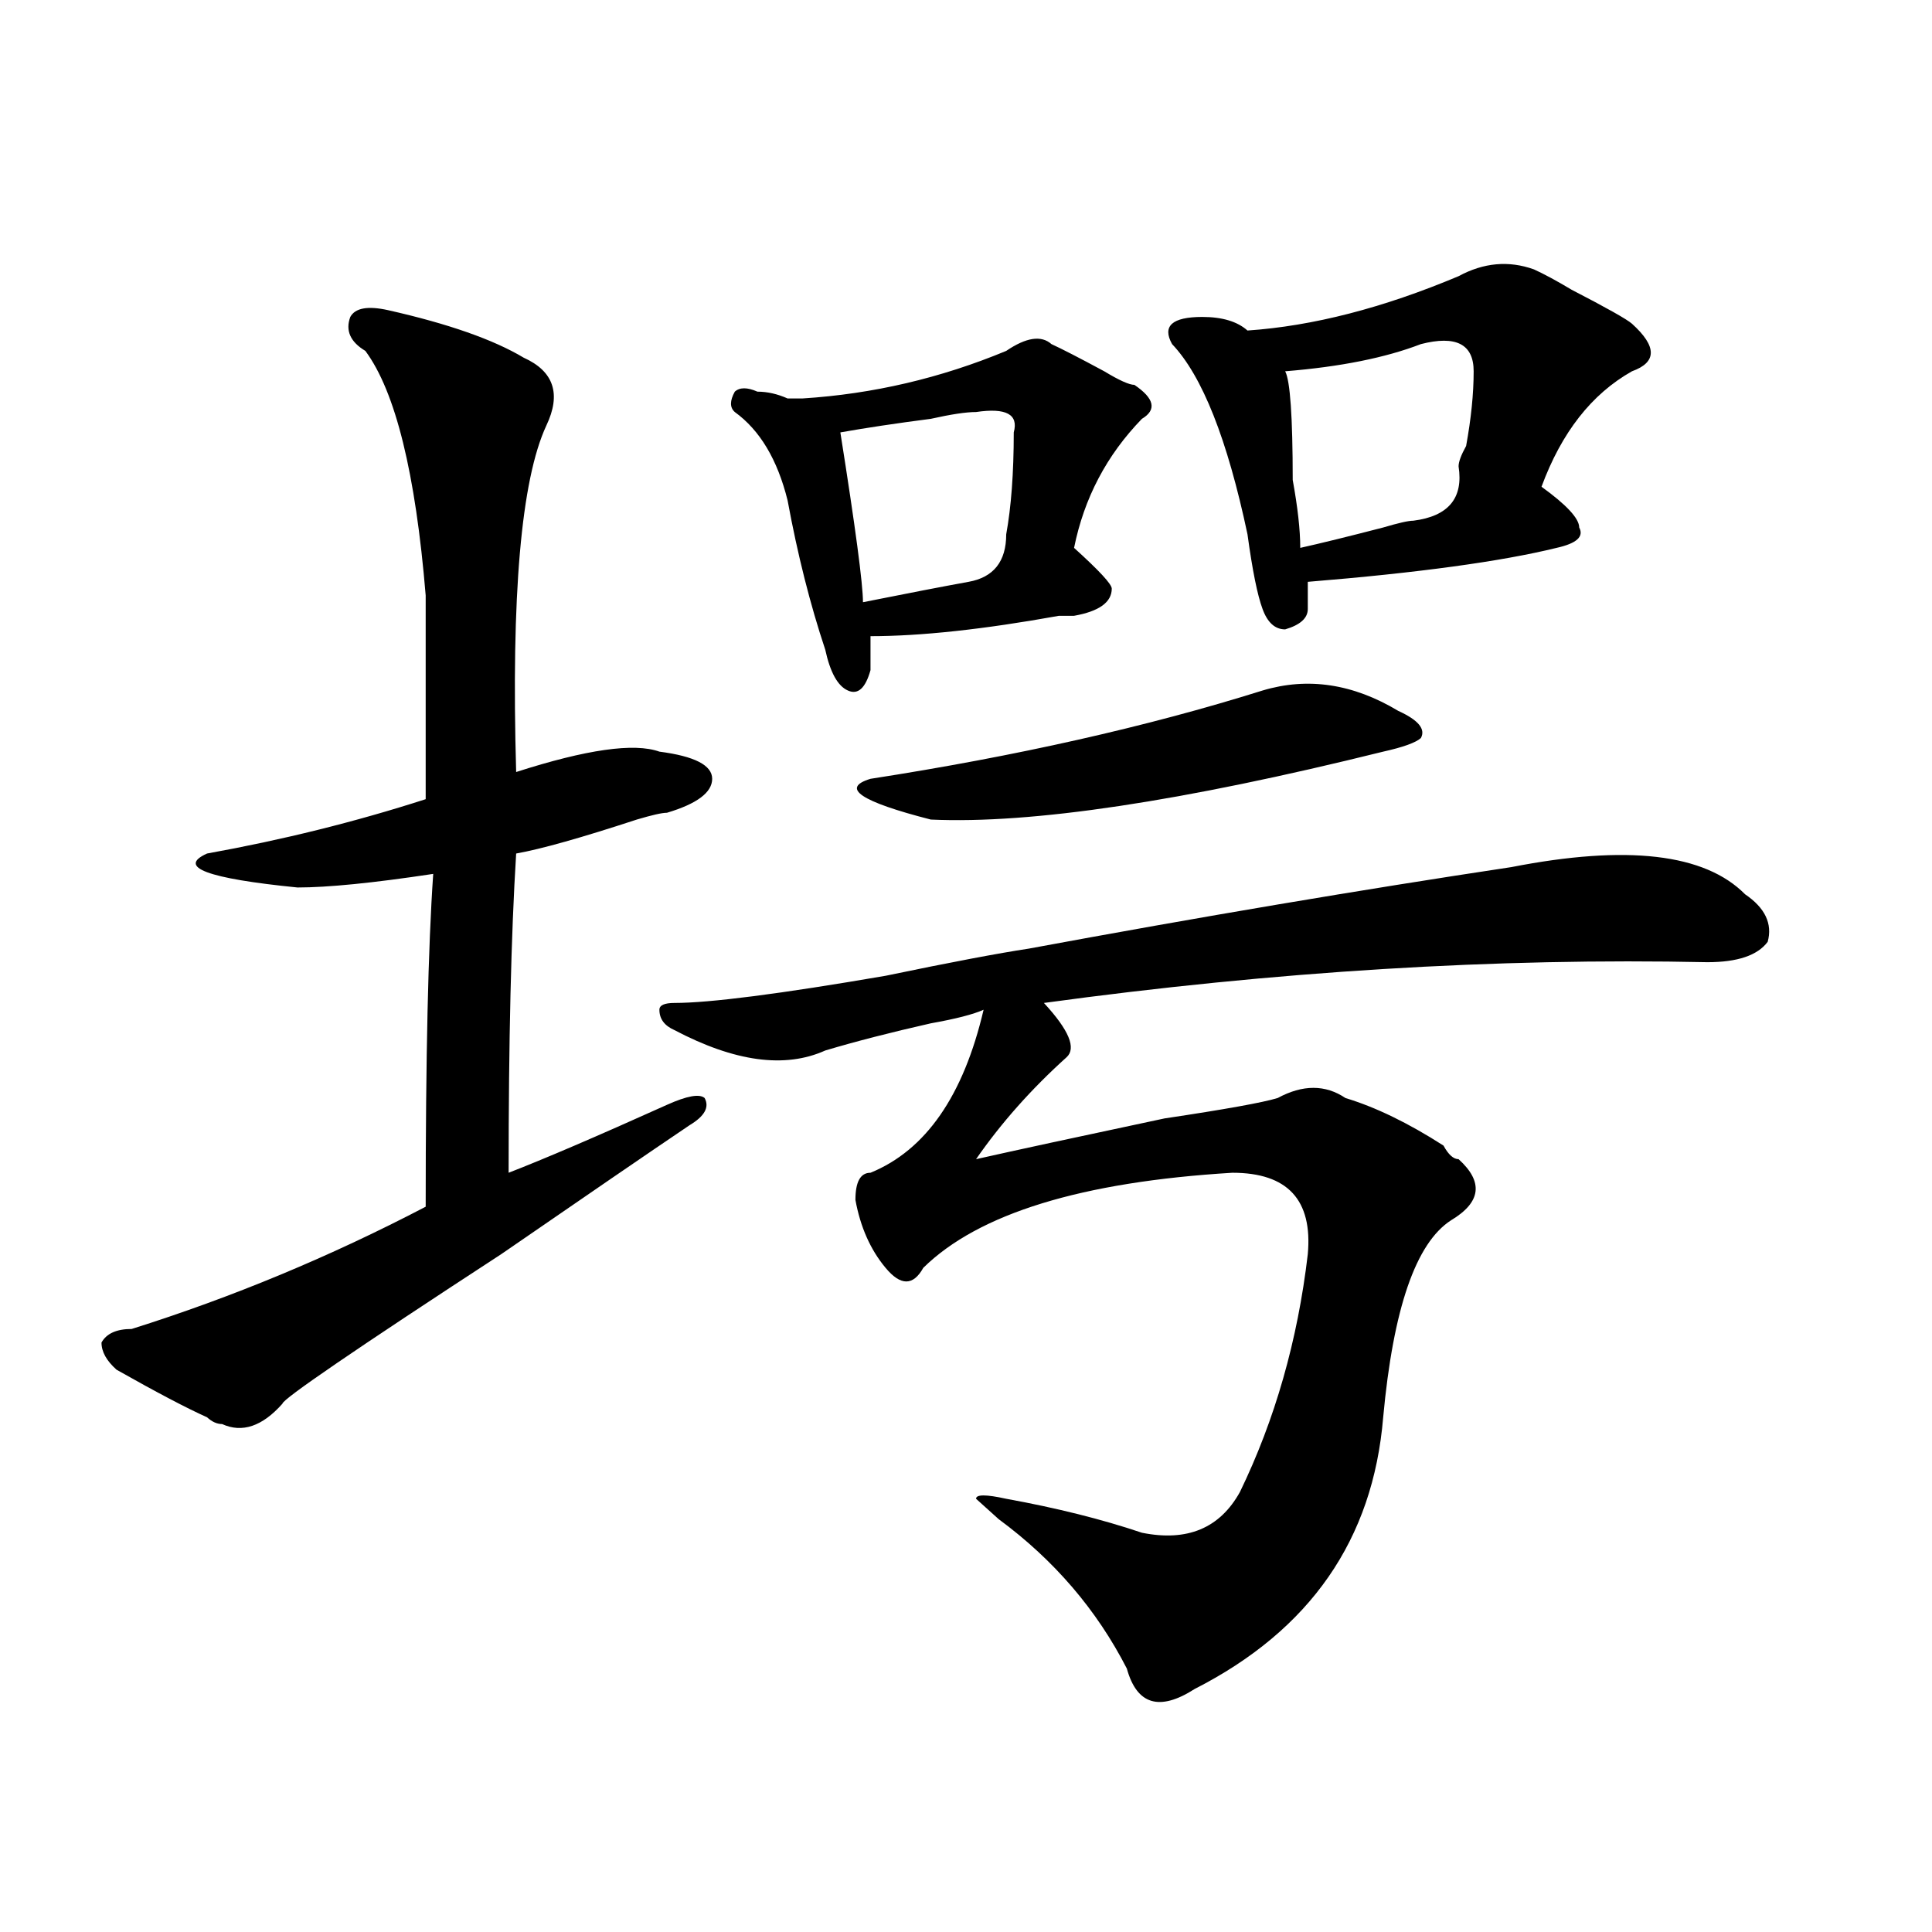 <?xml version="1.0" encoding="utf-8"?>
<!-- Generator: Adobe Illustrator 16.0.0, SVG Export Plug-In . SVG Version: 6.00 Build 0)  -->
<!DOCTYPE svg PUBLIC "-//W3C//DTD SVG 1.1//EN" "http://www.w3.org/Graphics/SVG/1.1/DTD/svg11.dtd">
<svg version="1.1" id="图层_1" xmlns="http://www.w3.org/2000/svg" xmlns:xlink="http://www.w3.org/1999/xlink" x="0px" y="0px"
	 width="1000px" height="1000px" viewBox="0 0 1000 1000" enable-background="new 0 0 1000 1000" xml:space="preserve">
<path d="M200.824,160.531c31.219,7.031,54.633,15.271,70.242,24.609c15.609,7.031,19.512,18.787,11.707,35.156
	c-13.049,28.125-18.231,87.891-15.609,179.297c36.401-11.7,61.096-15.216,74.145-10.547c18.17,2.362,27.316,7.031,27.316,14.063
	s-7.805,12.909-23.414,17.578c-2.622,0-7.805,1.208-15.609,3.516c-28.658,9.393-49.45,15.271-62.438,17.578
	c-2.622,42.188-3.902,97.284-3.902,165.234c18.17-7.031,45.486-18.732,81.949-35.156c10.365-4.669,16.89-5.823,19.512-3.516
	c2.561,4.724,0,9.393-7.805,14.063c-20.854,14.063-53.353,36.365-97.559,66.797c-75.486,49.219-113.168,75.037-113.168,77.344
	c-10.427,11.755-20.854,15.271-31.219,10.547c-2.622,0-5.244-1.154-7.805-3.516c-10.427-4.669-26.036-12.854-46.828-24.609
	c-5.244-4.669-7.805-9.338-7.805-14.063c2.561-4.669,7.805-7.031,15.609-7.031c52.011-16.37,102.741-37.463,152.191-63.281
	c0-77.344,1.28-134.747,3.902-172.266c-31.219,4.724-54.633,7.031-70.242,7.031c-46.828-4.669-62.438-10.547-46.828-17.578
	c39.023-7.031,76.705-16.37,113.168-28.125c0-32.794,0-67.95,0-105.469c-5.244-63.281-15.609-105.469-31.219-126.563
	c-7.805-4.669-10.427-10.547-7.805-17.578C183.873,159.377,190.397,158.224,200.824,160.531z M782.273,448.812
	c59.815-11.7,100.119-7.031,120.973,14.063c10.365,7.031,14.268,15.271,11.707,24.609c-5.244,7.031-15.609,10.547-31.219,10.547
	c-109.266-2.307-223.775,4.724-343.406,21.094c12.987,14.063,16.89,23.456,11.707,28.125
	c-18.231,16.425-33.841,34.003-46.828,52.734c20.792-4.669,53.291-11.7,97.559-21.094c31.219-4.669,50.73-8.185,58.535-10.547
	c12.987-7.031,24.694-7.031,35.121,0c15.609,4.724,32.499,12.909,50.73,24.609c2.561,4.724,5.183,7.031,7.805,7.031
	c12.987,11.755,11.707,22.302-3.902,31.641c-18.231,11.755-29.938,45.703-35.121,101.953
	c-5.244,63.281-37.743,110.138-97.559,140.625c-18.231,11.7-29.938,8.185-35.121-10.547c-15.609-30.487-37.743-56.25-66.34-77.344
	l-11.707-10.547c0-2.307,5.183-2.307,15.609,0c25.975,4.724,49.389,10.547,70.242,17.578c23.414,4.724,40.304-2.307,50.73-21.094
	c18.17-37.463,29.877-78.497,35.121-123.047c2.561-28.125-10.427-42.188-39.023-42.188c-78.047,4.724-131.399,21.094-159.996,49.219
	c-5.244,9.393-11.707,9.393-19.512,0c-7.805-9.338-13.049-21.094-15.609-35.156c0-9.338,2.561-14.063,7.805-14.063
	c28.597-11.7,48.108-39.825,58.535-84.375c-5.244,2.362-14.329,4.724-27.316,7.031c-20.854,4.724-39.023,9.393-54.633,14.063
	c-20.854,9.393-46.828,5.878-78.047-10.547c-5.244-2.307-7.805-5.823-7.805-10.547c0-2.307,2.561-3.516,7.805-3.516
	c18.17,0,54.633-4.669,109.266-14.063c33.779-7.031,58.535-11.7,74.145-14.063C620.936,474.63,704.227,460.568,782.273,448.812z
	 M520.816,181.625c10.365-7.031,18.17-8.185,23.414-3.516c5.183,2.362,14.268,7.031,27.316,14.063
	c7.805,4.724,12.987,7.031,15.609,7.031c10.365,7.031,11.707,12.909,3.902,17.578c-18.231,18.787-29.938,41.034-35.121,66.797
	c12.987,11.755,19.512,18.787,19.512,21.094c0,7.031-6.524,11.755-19.512,14.063h-7.805c-39.023,7.031-71.584,10.547-97.559,10.547
	c0,7.031,0,12.909,0,17.578c-2.622,9.393-6.524,12.909-11.707,10.547c-5.244-2.307-9.146-9.338-11.707-21.094
	c-7.805-23.401-14.329-49.219-19.512-77.344c-5.244-21.094-14.329-36.31-27.316-45.703c-2.622-2.307-2.622-5.823,0-10.547
	c2.561-2.307,6.463-2.307,11.707,0c5.183,0,10.365,1.208,15.609,3.516c2.561,0,5.183,0,7.805,0
	C451.854,203.927,486.976,195.687,520.816,181.625z M524.719,223.812c2.561-9.338-3.902-12.854-19.512-10.547
	c-5.244,0-13.049,1.208-23.414,3.516c-18.231,2.362-33.841,4.724-46.828,7.031c7.805,49.219,11.707,78.552,11.707,87.891
	c23.414-4.669,41.584-8.185,54.633-10.547c12.987-2.307,19.512-10.547,19.512-24.609
	C523.377,262.484,524.719,244.906,524.719,223.812z M653.496,357.406c23.414-7.031,46.828-3.516,70.242,10.547
	c10.365,4.724,14.268,9.393,11.707,14.063c-2.622,2.362-9.146,4.724-19.512,7.031c-104.083,25.818-182.13,37.518-234.141,35.156
	c-36.463-9.338-46.828-16.37-31.219-21.094C525.999,391.409,593.619,376.193,653.496,357.406z M754.957,142.953
	c12.987-7.031,25.975-8.185,39.023-3.516c5.183,2.362,11.707,5.878,19.512,10.547c18.17,9.393,28.597,15.271,31.219,17.578
	c12.987,11.755,12.987,19.94,0,24.609c-20.854,11.755-36.463,31.641-46.828,59.766c12.987,9.393,19.512,16.425,19.512,21.094
	c2.561,4.724-1.342,8.24-11.707,10.547c-28.658,7.031-71.584,12.909-128.777,17.578c0,4.724,0,9.393,0,14.063
	c0,4.724-3.902,8.24-11.707,10.547c-5.244,0-9.146-3.516-11.707-10.547c-2.622-7.031-5.244-19.885-7.805-38.672
	c-10.427-49.219-23.414-82.013-39.023-98.438c-2.622-4.669-2.622-8.185,0-10.547c2.561-2.307,7.805-3.516,15.609-3.516
	c10.365,0,18.17,2.362,23.414,7.031C679.471,168.771,715.934,159.377,754.957,142.953z M762.762,192.172
	c0-14.063-9.146-18.732-27.316-14.063c-18.231,7.031-41.646,11.755-70.242,14.063c2.561,4.724,3.902,23.456,3.902,56.25
	c2.561,14.063,3.902,25.818,3.902,35.156c10.365-2.307,24.694-5.823,42.926-10.547c7.805-2.307,12.987-3.516,15.609-3.516
	c18.17-2.307,25.975-11.7,23.414-28.125c0-2.307,1.28-5.823,3.902-10.547C761.42,216.781,762.762,203.927,762.762,192.172z"/>
</svg>
